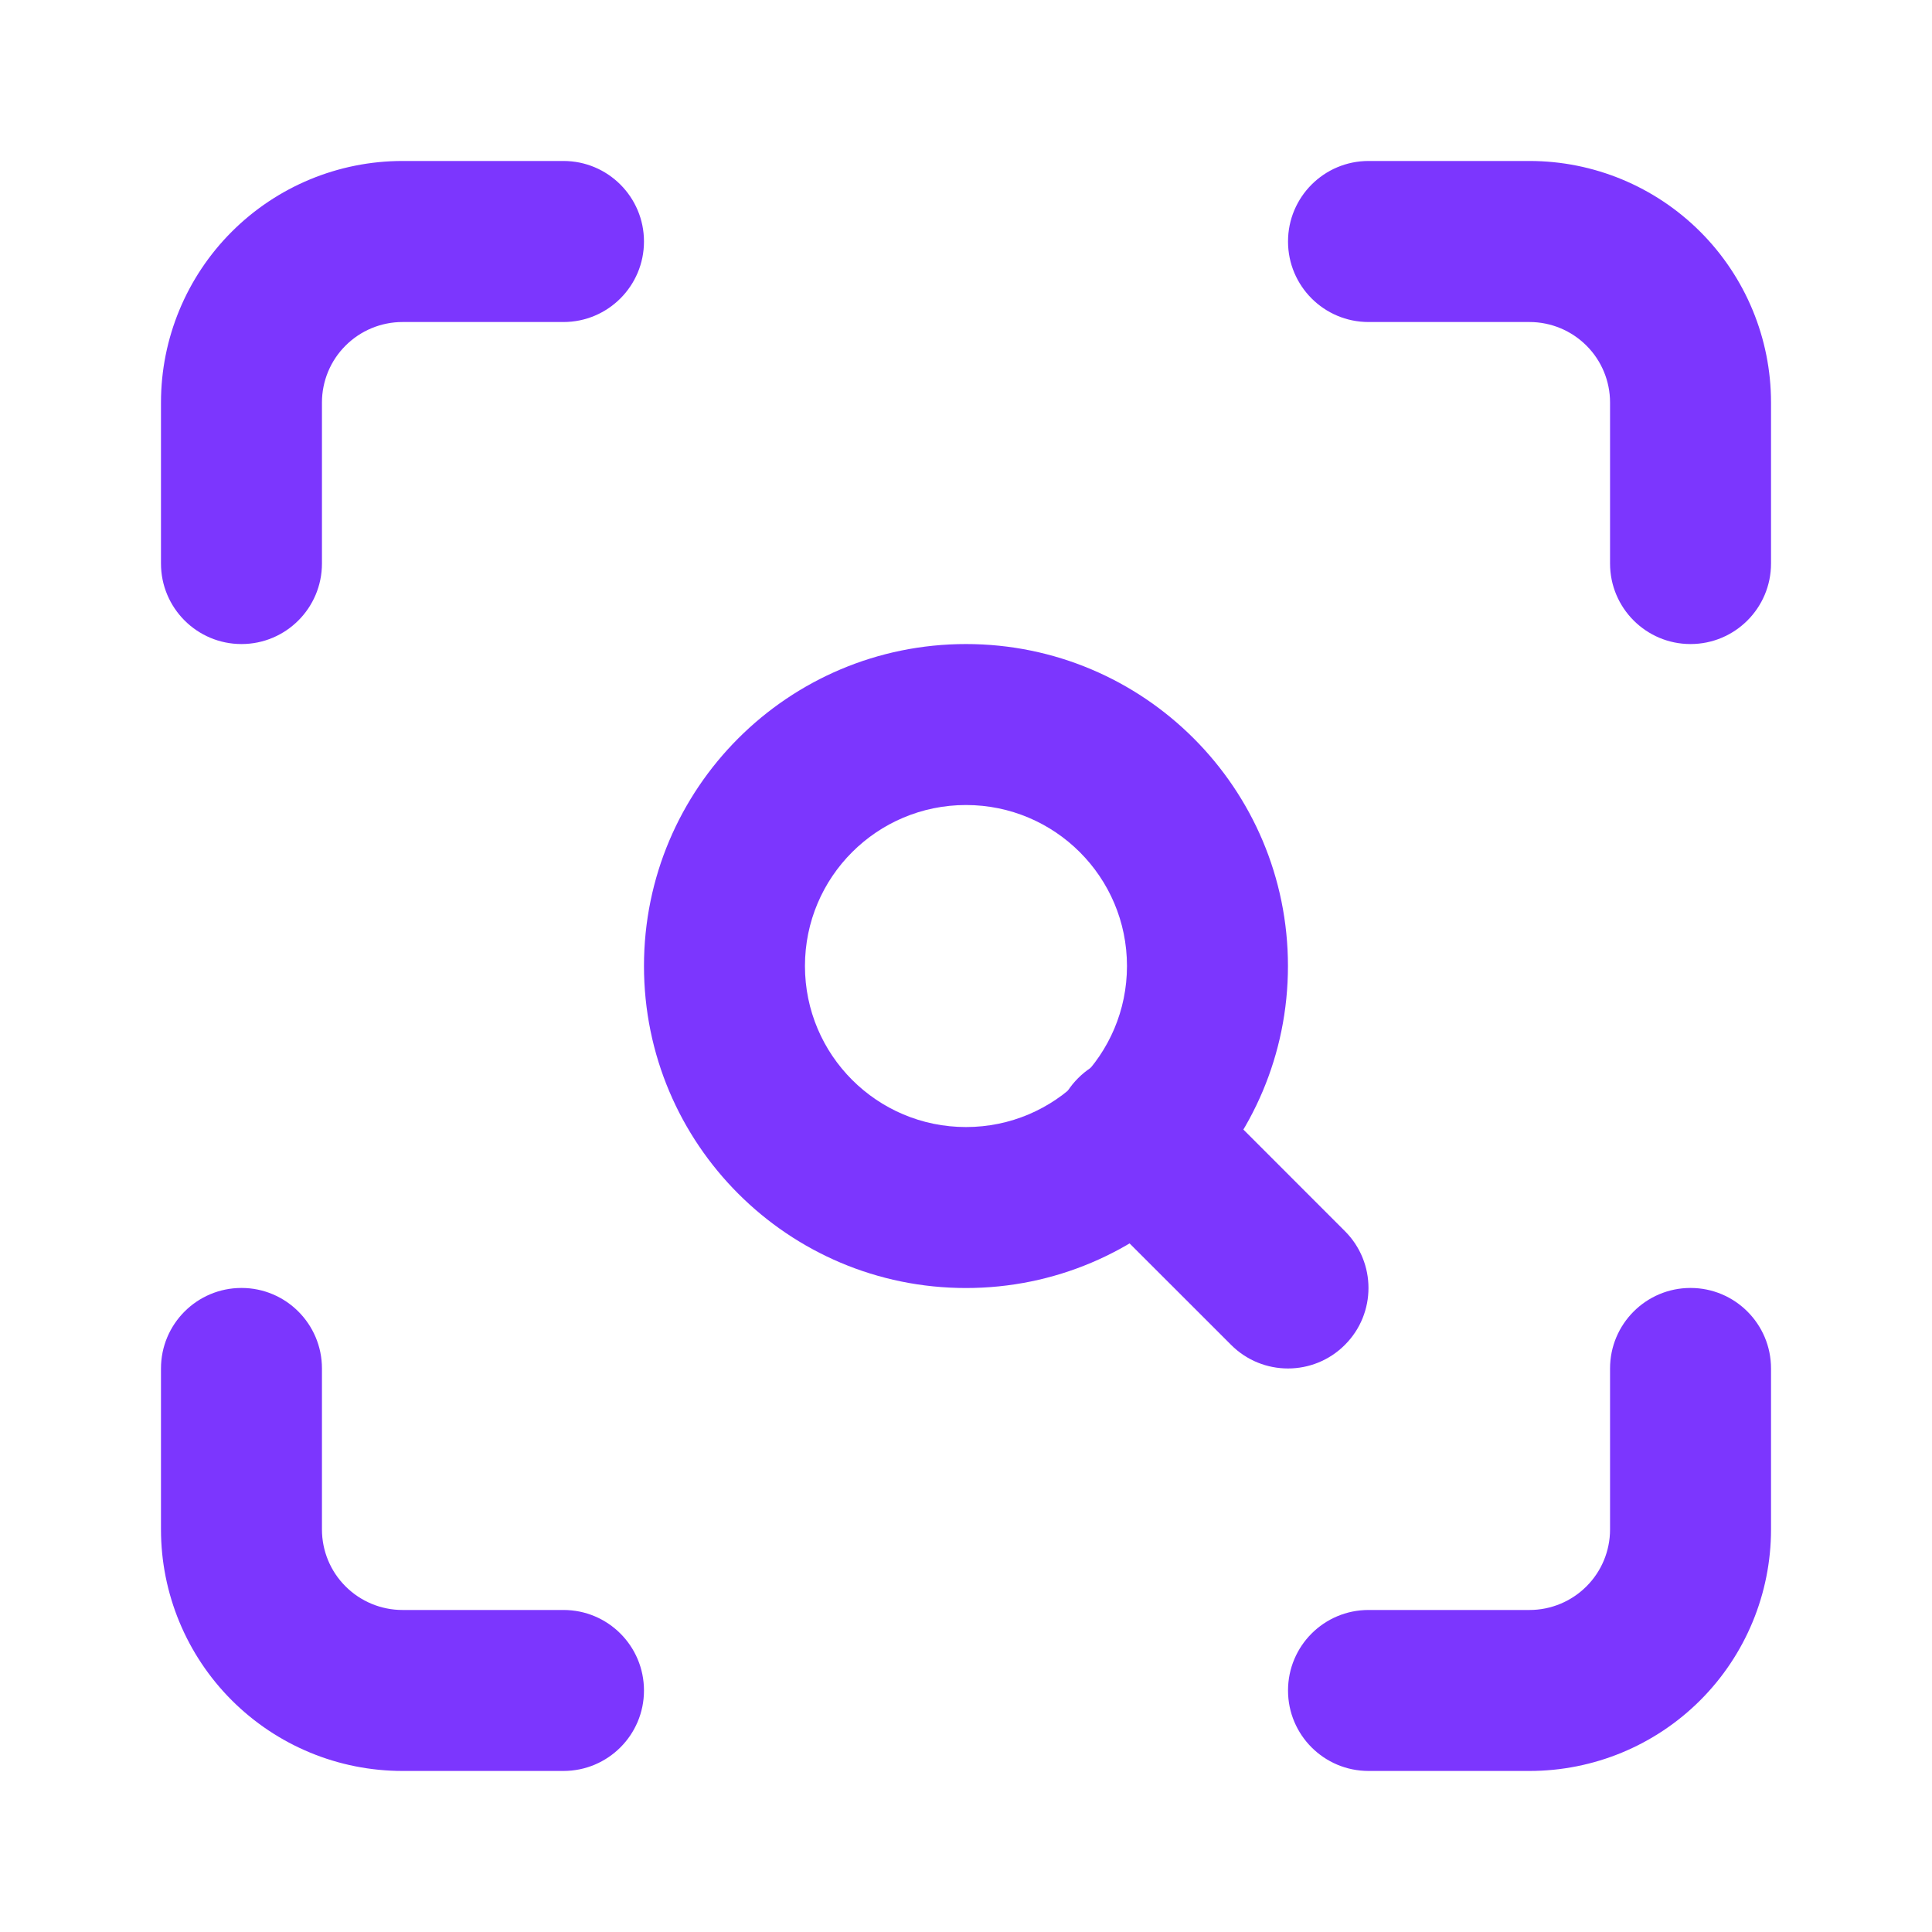 <svg width="28" height="28" viewBox="0 0 28 28" fill="none" xmlns="http://www.w3.org/2000/svg">
<path fill-rule="evenodd" clip-rule="evenodd" d="M5.833 4.667C5.524 4.667 5.227 4.79 5.008 5.009C4.789 5.227 4.666 5.524 4.666 5.833V8.167C4.666 8.811 4.144 9.334 3.5 9.334C2.855 9.334 2.333 8.811 2.333 8.167V5.833C2.333 4.905 2.702 4.015 3.358 3.359C4.015 2.702 4.905 2.333 5.833 2.333H8.166C8.811 2.333 9.333 2.856 9.333 3.5C9.333 4.144 8.811 4.667 8.166 4.667H5.833Z" fill="#7C36FE"/>
<path fill-rule="evenodd" clip-rule="evenodd" d="M18.667 3.5C18.667 2.856 19.189 2.333 19.834 2.333H22.167C23.095 2.333 23.985 2.702 24.642 3.359C25.298 4.015 25.667 4.905 25.667 5.833V8.167C25.667 8.811 25.145 9.334 24.5 9.334C23.856 9.334 23.334 8.811 23.334 8.167V5.833C23.334 5.524 23.211 5.227 22.992 5.009C22.773 4.79 22.476 4.667 22.167 4.667H19.834C19.189 4.667 18.667 4.144 18.667 3.5Z" fill="#7C36FE"/>
<path fill-rule="evenodd" clip-rule="evenodd" d="M24.5 18.666C25.145 18.666 25.667 19.189 25.667 19.833V22.166C25.667 23.095 25.298 23.985 24.642 24.641C23.985 25.298 23.095 25.666 22.167 25.666H19.834C19.189 25.666 18.667 25.144 18.667 24.5C18.667 23.855 19.189 23.333 19.834 23.333H22.167C22.476 23.333 22.773 23.21 22.992 22.991C23.211 22.773 23.334 22.476 23.334 22.166V19.833C23.334 19.189 23.856 18.666 24.5 18.666Z" fill="#7C36FE"/>
<path fill-rule="evenodd" clip-rule="evenodd" d="M3.5 18.666C4.144 18.666 4.666 19.189 4.666 19.833V22.166C4.666 22.476 4.789 22.773 5.008 22.991C5.227 23.21 5.524 23.333 5.833 23.333H8.166C8.811 23.333 9.333 23.855 9.333 24.5C9.333 25.144 8.811 25.666 8.166 25.666H5.833C4.905 25.666 4.015 25.298 3.358 24.641C2.702 23.985 2.333 23.095 2.333 22.166V19.833C2.333 19.189 2.855 18.666 3.5 18.666Z" fill="#7C36FE"/>
<path fill-rule="evenodd" clip-rule="evenodd" d="M14 11.667C12.711 11.667 11.666 12.711 11.666 14C11.666 15.289 12.711 16.334 14 16.334C15.288 16.334 16.333 15.289 16.333 14C16.333 12.711 15.288 11.667 14 11.667ZM9.333 14C9.333 11.423 11.422 9.334 14 9.334C16.577 9.334 18.666 11.423 18.666 14C18.666 16.578 16.577 18.667 14 18.667C11.422 18.667 9.333 16.578 9.333 14Z" fill="#7C36FE"/>
<path fill-rule="evenodd" clip-rule="evenodd" d="M15.625 15.625C16.081 15.169 16.819 15.169 17.275 15.625L19.491 17.842C19.947 18.297 19.947 19.036 19.491 19.491C19.036 19.947 18.297 19.947 17.842 19.491L15.625 17.275C15.169 16.819 15.169 16.081 15.625 15.625Z" fill="#7C36FE"/>
</svg>
